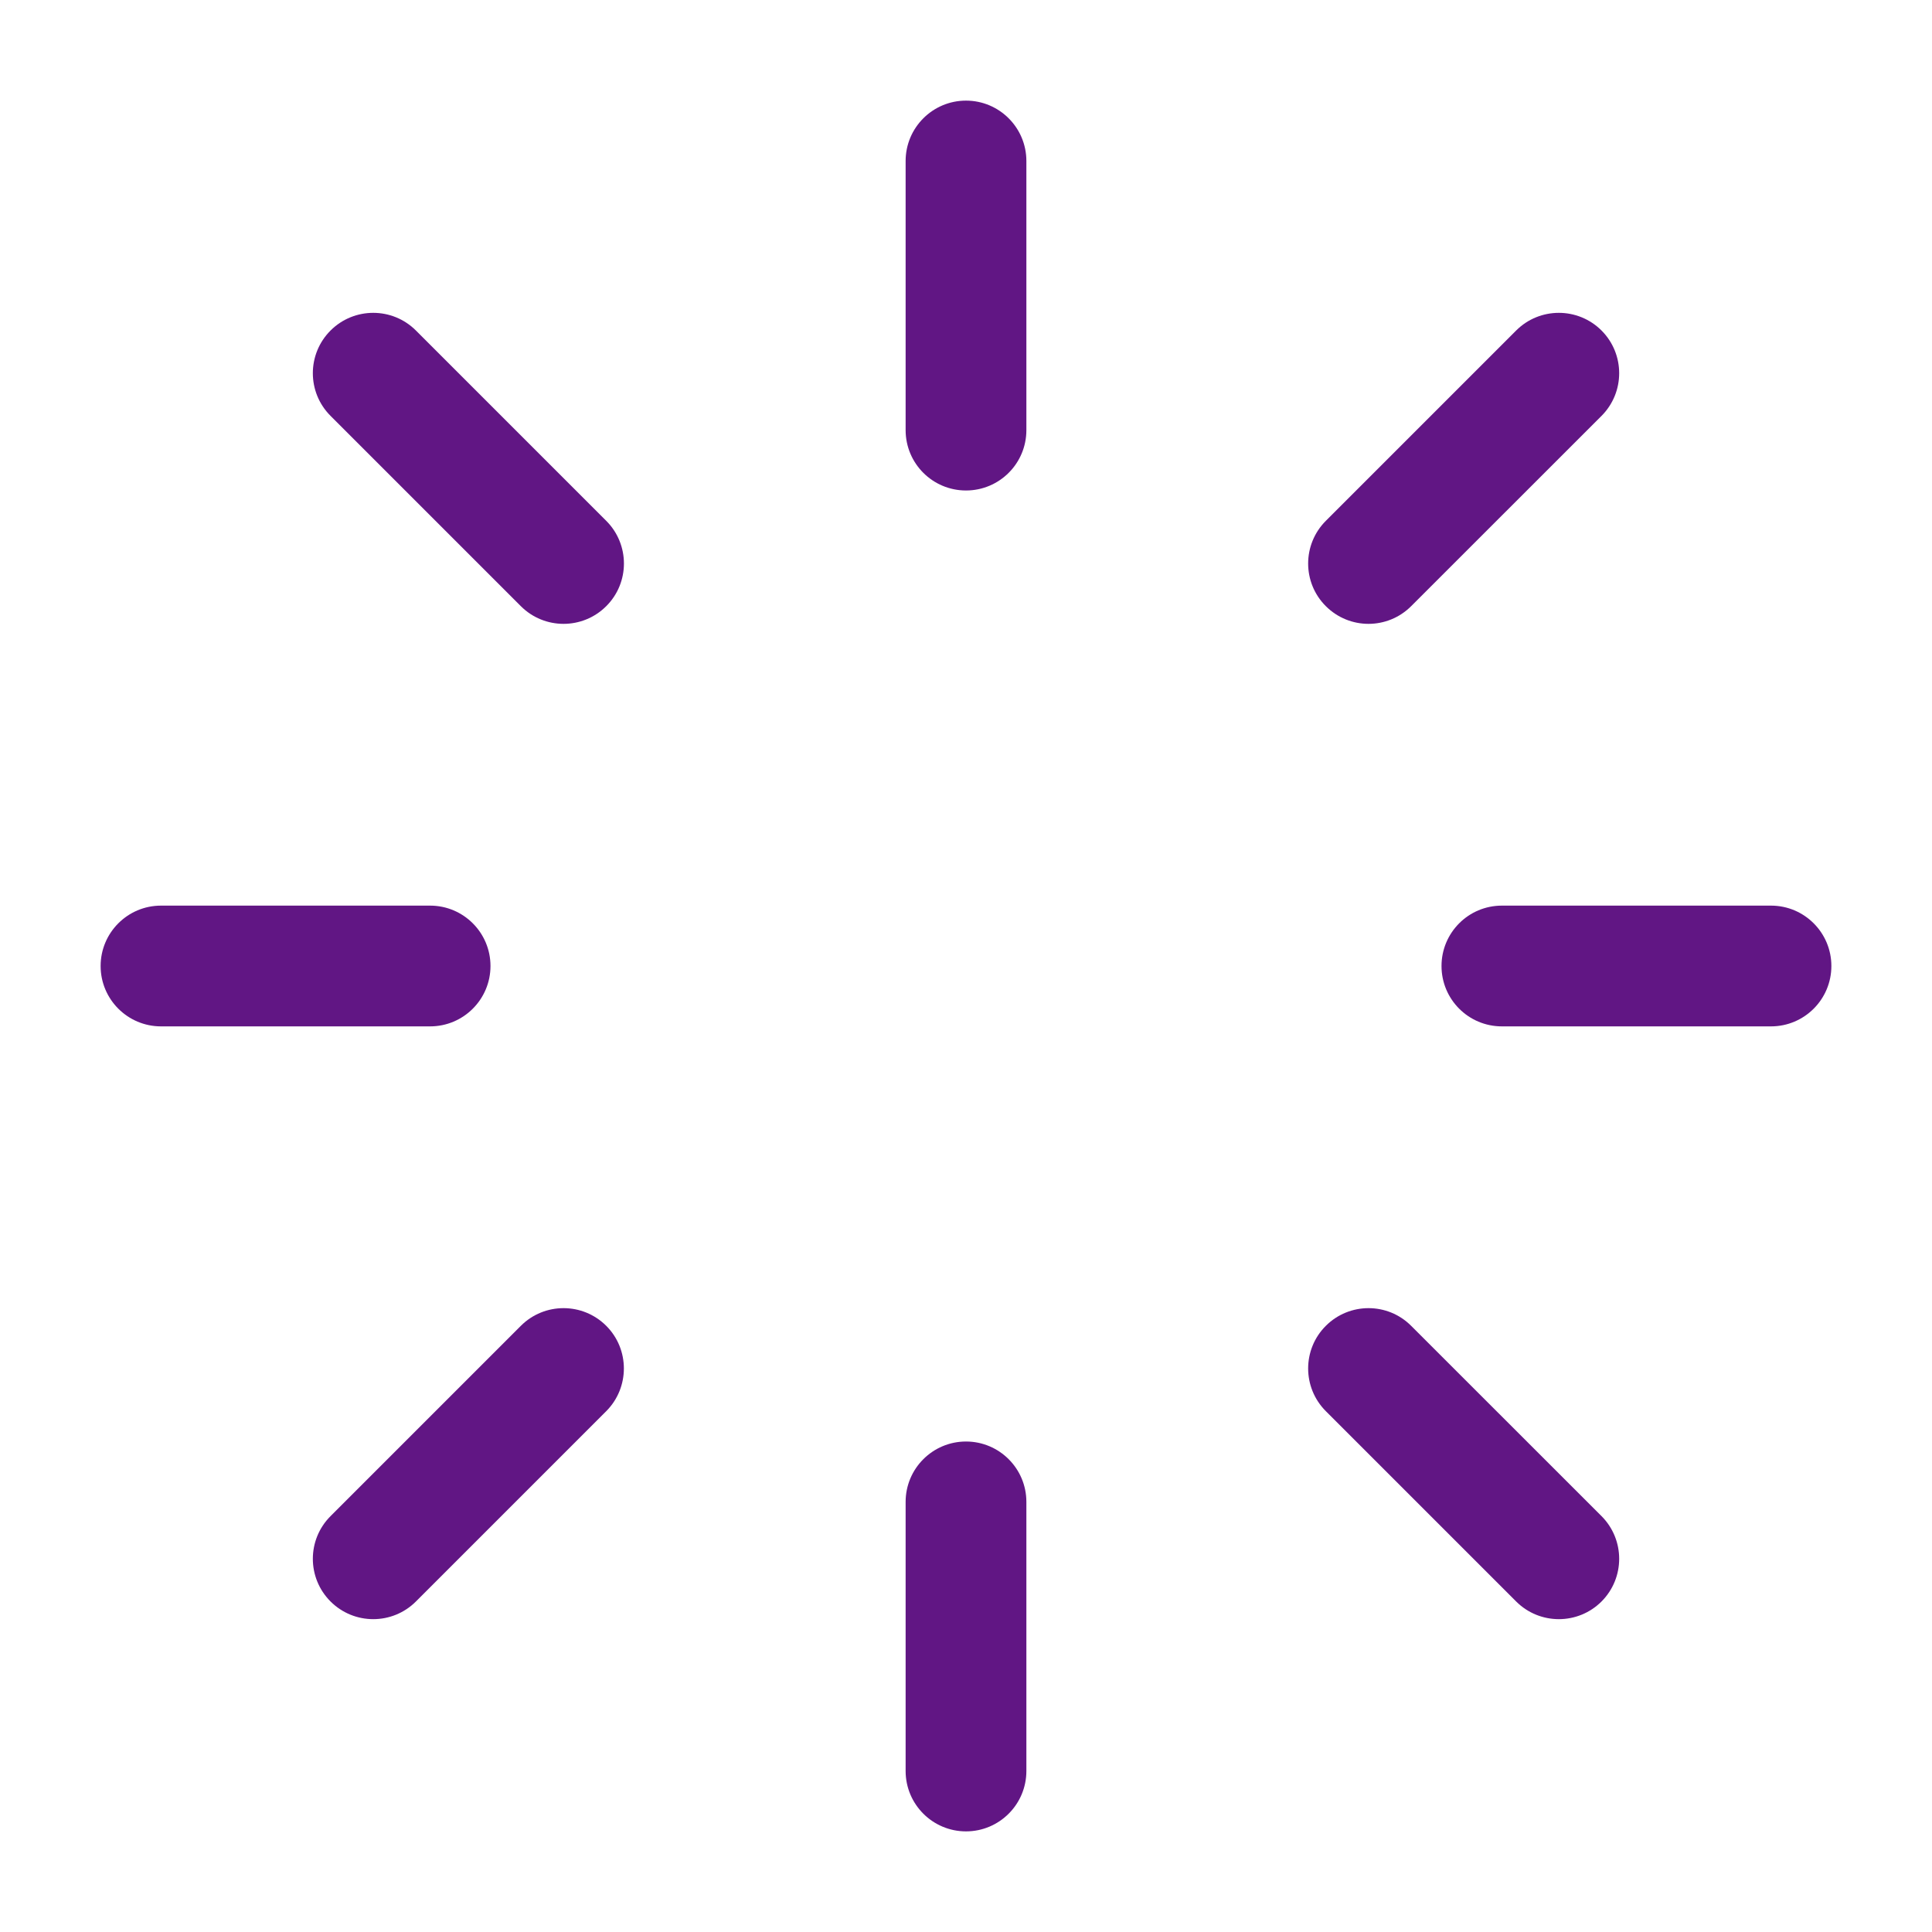 <svg width="24" height="24" viewBox="0 0 24 24" fill="none" xmlns="http://www.w3.org/2000/svg">
<path fill-rule="evenodd" clip-rule="evenodd" d="M11.25 22C11.25 22.414 11.586 22.75 12 22.75C12.414 22.75 12.75 22.414 12.75 22V18.657C12.75 18.243 12.414 17.907 12 17.907C11.586 17.907 11.25 18.243 11.25 18.657V22ZM11.25 5.343C11.25 5.758 11.586 6.093 12 6.093C12.414 6.093 12.75 5.758 12.75 5.343V2C12.75 1.586 12.414 1.25 12 1.25C11.586 1.25 11.25 1.586 11.25 2V5.343ZM19.895 5.166C20.187 4.873 20.187 4.399 19.895 4.106C19.602 3.813 19.127 3.813 18.834 4.106L16.47 6.47C16.177 6.763 16.177 7.238 16.47 7.53C16.763 7.823 17.237 7.823 17.53 7.53L19.895 5.166ZM7.531 17.53C7.823 17.237 7.823 16.762 7.531 16.47C7.238 16.177 6.763 16.177 6.47 16.47L4.106 18.834C3.813 19.127 3.813 19.601 4.106 19.894C4.399 20.187 4.874 20.187 5.167 19.894L7.531 17.53ZM5.167 4.106C4.874 3.813 4.399 3.813 4.106 4.106C3.813 4.399 3.813 4.873 4.106 5.166L6.47 7.53C6.763 7.823 7.238 7.823 7.531 7.53C7.824 7.238 7.824 6.763 7.531 6.47L5.167 4.106ZM17.53 16.47C17.238 16.177 16.763 16.177 16.47 16.47C16.177 16.762 16.177 17.237 16.47 17.53L18.834 19.894C19.127 20.187 19.602 20.187 19.895 19.894C20.187 19.601 20.187 19.127 19.895 18.834L17.53 16.47ZM1.25 12C1.25 11.586 1.586 11.25 2 11.25H5.343C5.757 11.25 6.093 11.586 6.093 12C6.093 12.414 5.757 12.75 5.343 12.75H2C1.586 12.75 1.25 12.414 1.25 12ZM17.907 12C17.907 11.586 18.242 11.25 18.657 11.25H22C22.414 11.25 22.75 11.586 22.75 12C22.75 12.414 22.414 12.75 22 12.75H18.657C18.242 12.75 17.907 12.414 17.907 12Z" fill="#611684"/>
</svg>
